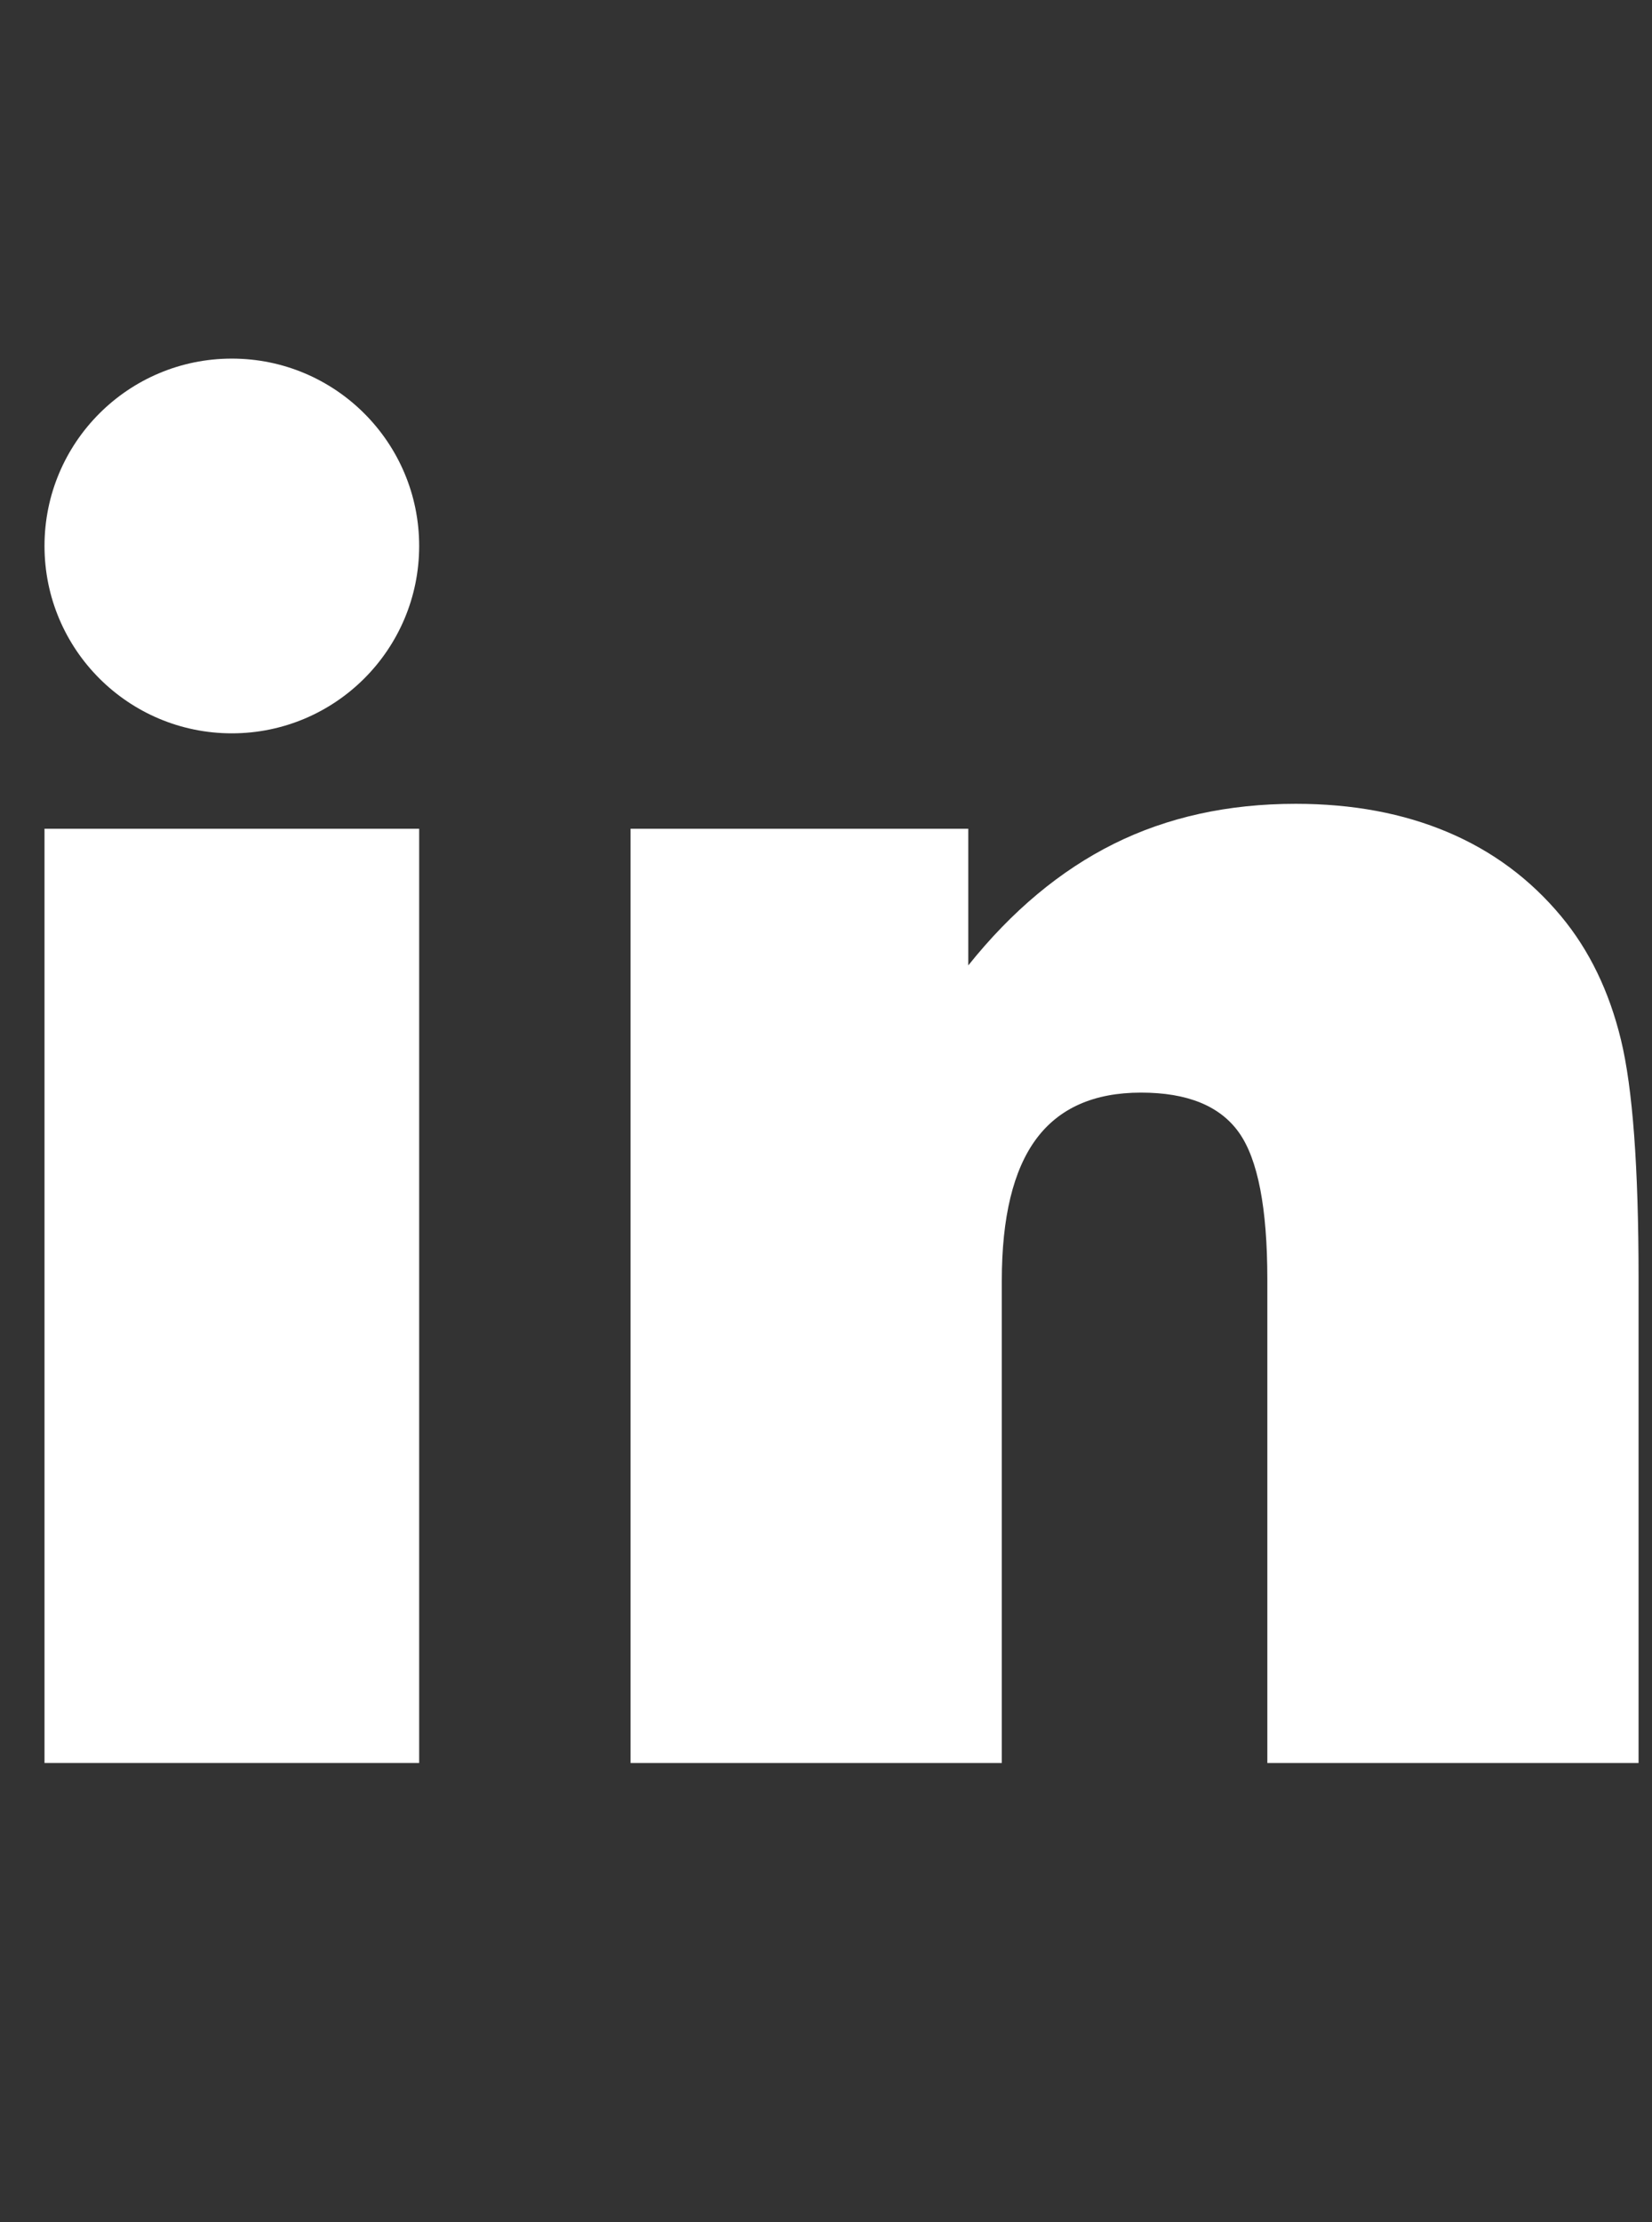 <?xml version="1.0" encoding="UTF-8" standalone="no"?><!DOCTYPE svg PUBLIC "-//W3C//DTD SVG 1.1//EN" "http://www.w3.org/Graphics/SVG/1.1/DTD/svg11.dtd"><svg width="100%" height="100%" viewBox="0 0 116 156" version="1.1" xmlns="http://www.w3.org/2000/svg" xmlns:xlink="http://www.w3.org/1999/xlink" xml:space="preserve" xmlns:serif="http://www.serif.com/" style="fill-rule:evenodd;clip-rule:evenodd;stroke-linejoin:round;stroke-miterlimit:1.414;"><rect x="0" y="0" width="116" height="156" fill="#333333" stroke="none"/><rect id="Artboard1" x="0" y="0" width="115.056" height="155.421" style="fill:none;"/><g><rect x="3.125" y="58.182" width="26.308" height="65.59" style="fill:#fff;"/><path d="M44.277,123.772l0,-65.59l23.714,0l0,9.594c3.057,-3.821 6.466,-6.667 10.227,-8.538c3.762,-1.87 8.016,-2.806 12.762,-2.806c3.983,0 7.543,0.664 10.681,1.992c3.137,1.327 5.792,3.298 7.965,5.913c1.971,2.373 3.369,5.26 4.193,8.659c0.825,3.399 1.237,8.96 1.237,16.684l0,34.092l-26.067,0l0,-33.971c0,-4.989 -0.664,-8.418 -1.991,-10.288c-1.328,-1.871 -3.62,-2.806 -6.879,-2.806c-3.298,0 -5.752,1.086 -7.361,3.258c-1.609,2.172 -2.414,5.491 -2.414,9.956l0,33.851l-26.067,0Z" style="fill:#fff;fill-rule:nonzero;"/><circle cx="16.279" cy="38.33" r="13.154" style="fill:#fff;"/></g></svg>